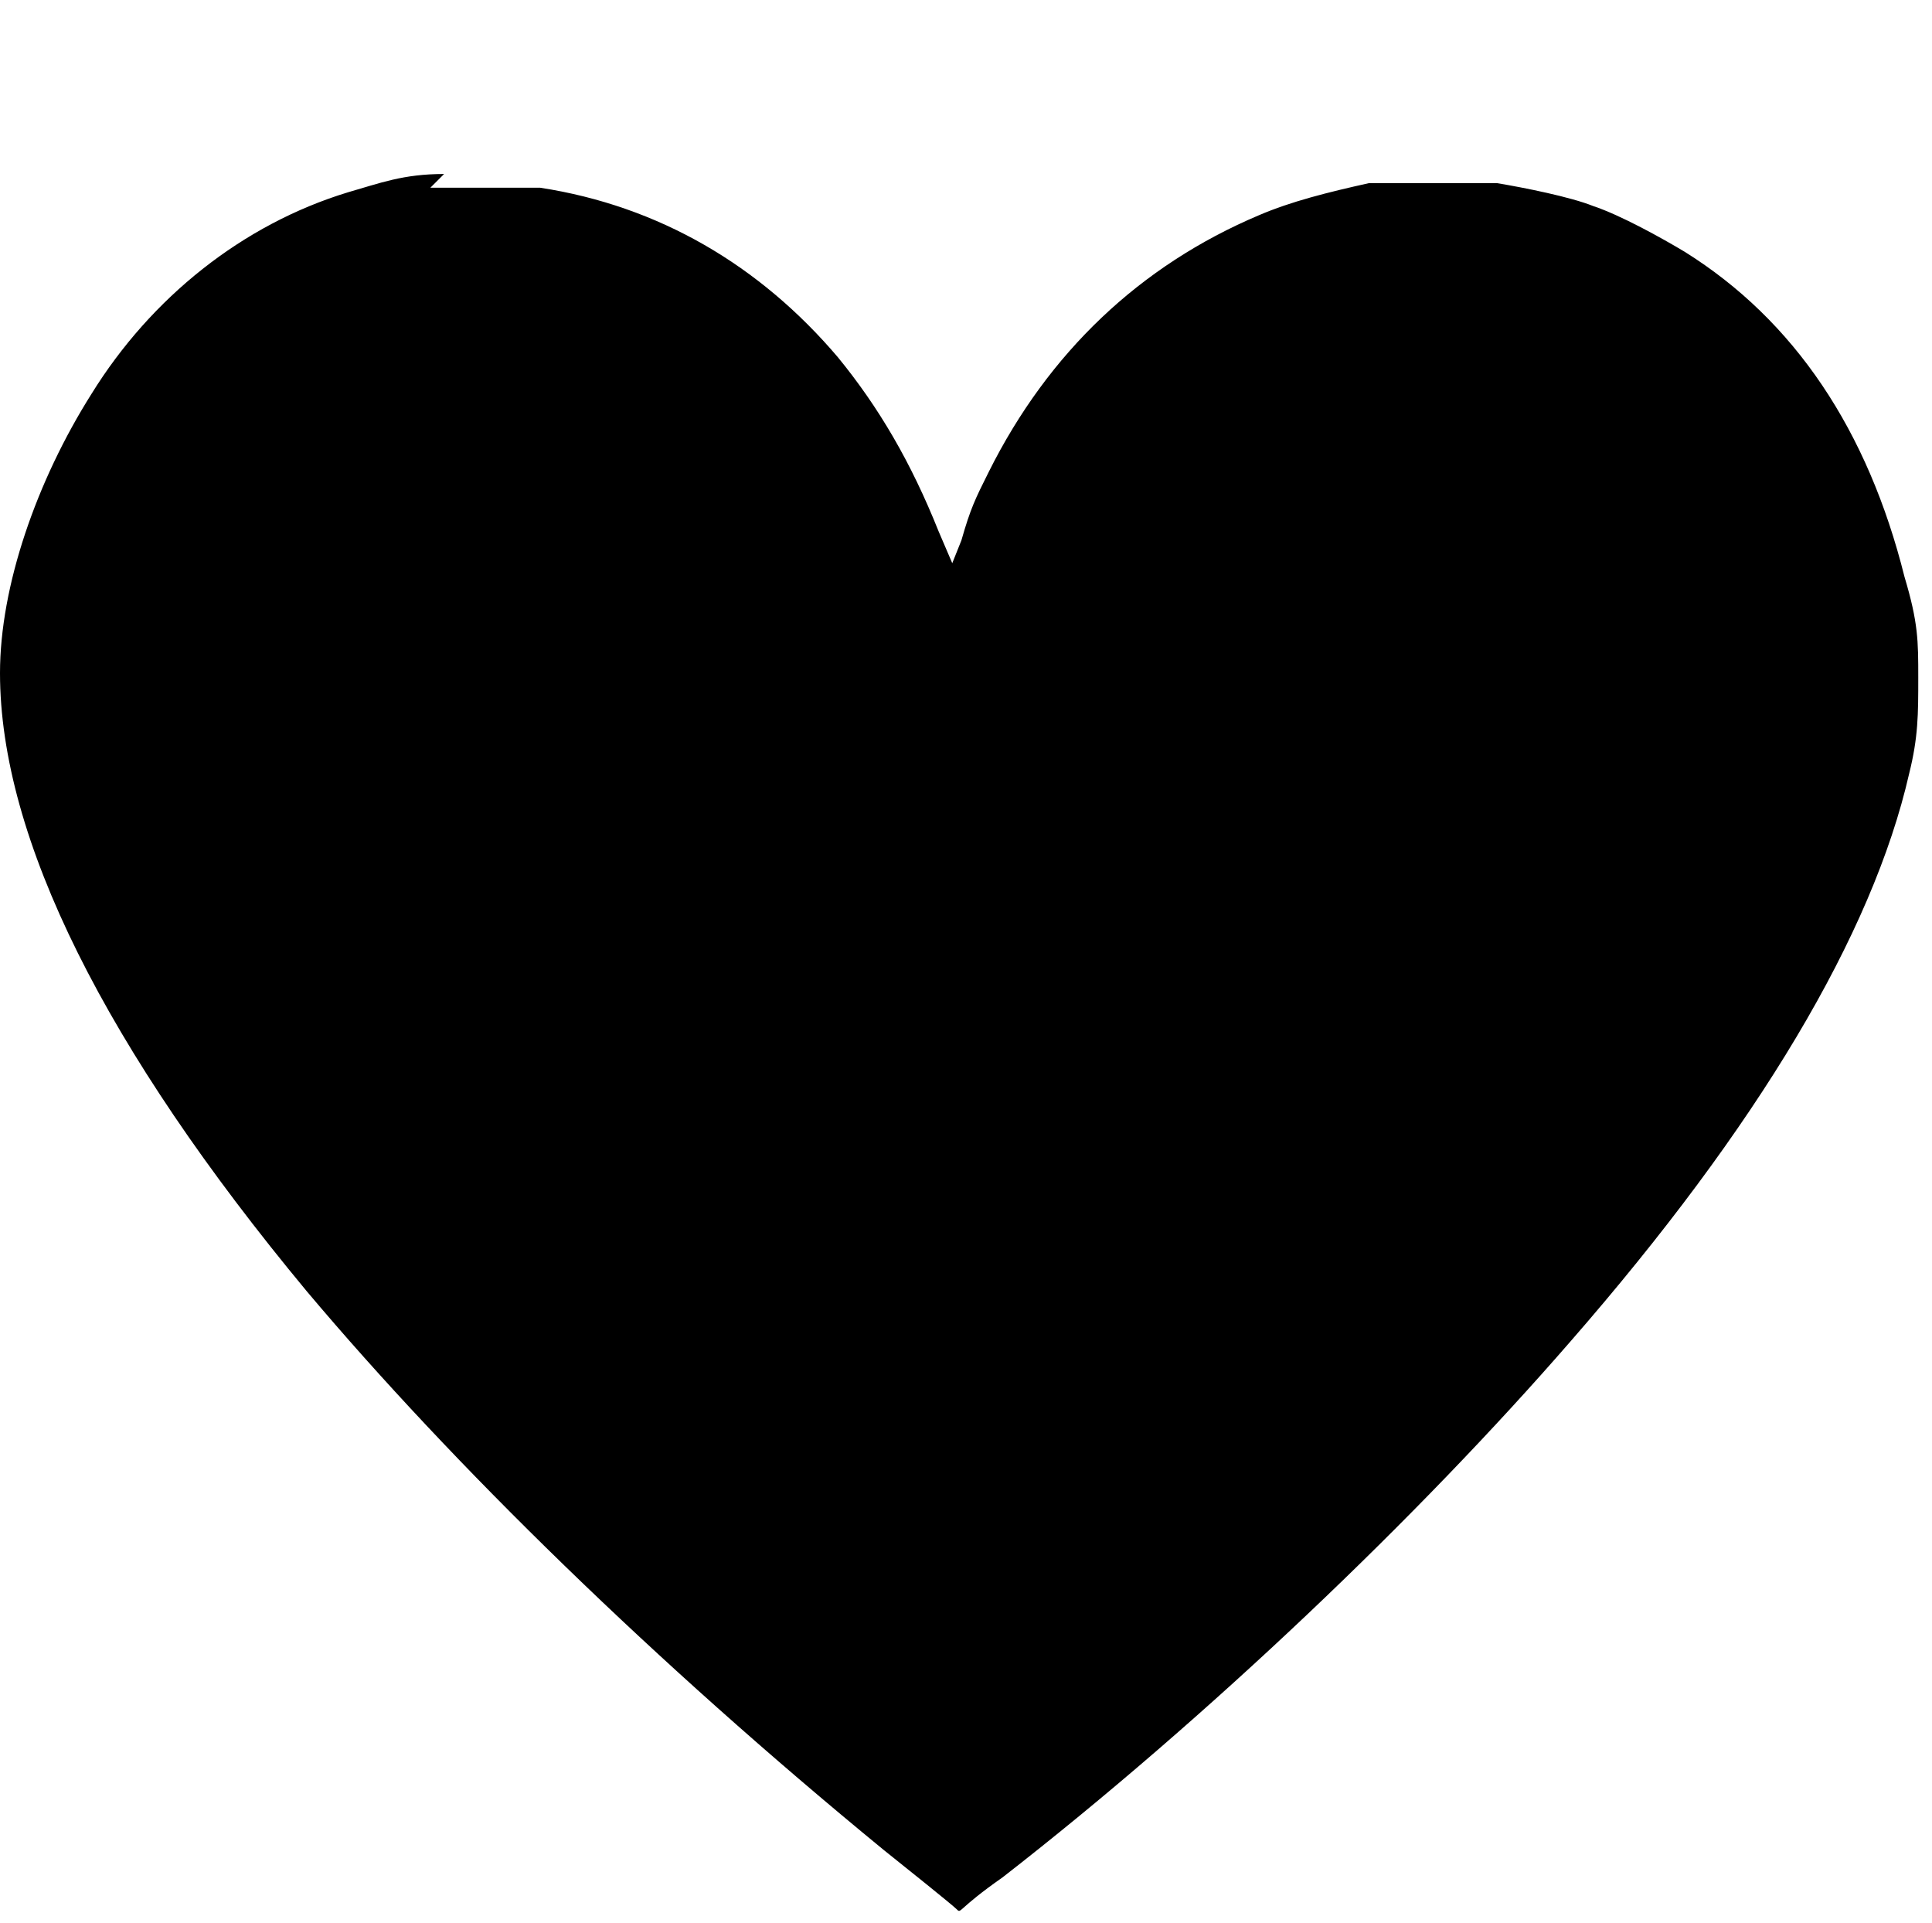 <?xml version="1.0" encoding="UTF-8"?>
<svg id="Calque_1" xmlns="http://www.w3.org/2000/svg" version="1.1" viewBox="0 0 42.2 42">
  <!-- Generator: Adobe Illustrator 29.1.0, SVG Export Plug-In . SVG Version: 2.1.0 Build 142)  -->
  <path d="M9.7,3.8c-.9,0-1.4.2-2.1.4-2.3.7-4.3,2.3-5.6,4.4C.8,10.5,0,12.8,0,14.7c0,3.6,2.3,8.2,6.7,13.5,3.2,3.8,7.6,8.1,12.6,12.2.5.4,1.5,1.2,1.6,1.3s0,0,1-.7c4.5-3.5,9.1-7.9,12.4-11.7,4.1-4.7,6.6-8.9,7.4-12.4.2-.8.2-1.3.2-2.1s0-1.2-.3-2.2c-.8-3.2-2.4-5.6-4.8-7.1-.5-.3-1.4-.8-2-1-.5-.2-1.5-.4-2.1-.5-.6,0-2.3,0-2.8,0-.9.2-1.7.4-2.4.7-2.6,1.1-4.6,3-5.9,5.6-.3.6-.4.8-.6,1.5l-.2.5-.3-.7c-.6-1.5-1.3-2.7-2.2-3.8-1.7-2-3.9-3.3-6.5-3.7-.4,0-.7,0-1.4,0-.5,0-1,0-1,0Z"/>
</svg>